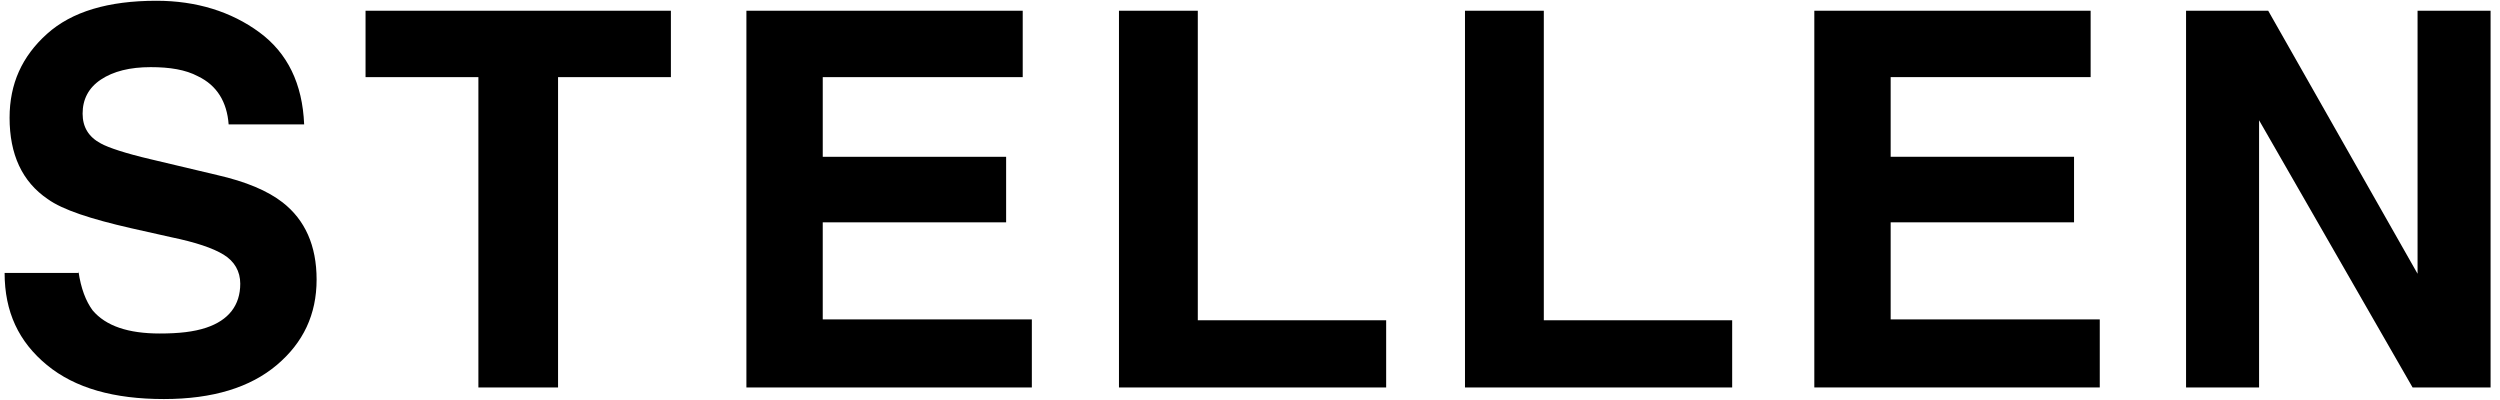 <svg xmlns="http://www.w3.org/2000/svg" xmlns:xlink="http://www.w3.org/1999/xlink" id="Layer_1" x="0px" y="0px" width="857px" height="137px" viewBox="77.5 308.5 857 137" xml:space="preserve"><path d="M104.391,401.493c0.854,5.974,2.56,10.24,4.835,13.369c4.551,5.404,12.231,7.964,23.04,7.964 c6.542,0,11.662-0.568,15.929-1.99c7.68-2.561,11.663-7.681,11.663-15.076c0-4.267-1.991-7.68-5.689-9.955s-9.671-4.267-17.92-5.974 l-13.938-3.129c-13.653-3.129-23.324-6.258-28.444-9.955c-8.818-5.974-13.084-15.36-13.084-27.876 c0-11.662,4.267-21.049,12.8-28.729c8.534-7.681,21.049-11.378,37.547-11.378c13.653,0,25.6,3.697,35.271,10.809 c9.671,7.111,14.791,17.636,15.36,31.573h-25.884c-0.569-7.68-3.982-13.369-10.524-16.498c-4.267-2.275-9.671-3.129-16.213-3.129 c-7.111,0-12.8,1.423-17.066,4.268c-4.267,2.844-6.258,6.826-6.258,11.662c0,4.551,1.991,7.964,6.258,10.239 c2.56,1.423,8.533,3.414,17.066,5.405l22.756,5.404c9.955,2.275,17.351,5.404,22.471,9.387c7.68,5.973,11.663,14.791,11.663,26.453 c0,11.946-4.551,21.617-13.653,29.298c-9.103,7.68-21.902,11.662-38.685,11.662c-17.067,0-30.436-3.698-40.107-11.662 c-9.671-7.965-14.506-18.204-14.506-31.573h25.315V401.493z"></path><path d="M307.484,312.178v22.756H268.8v106.382h-27.307V334.934h-38.684v-22.756H307.484L307.484,312.178z"></path><path d="M427.805,334.934h-68.267v27.307H422.4v22.471h-62.863v33.28h71.68v23.324h-97.849V312.178h94.72v22.756H427.805z"></path><path d="M461.084,312.178h27.022v106.098h64.569v23.04h-91.592V312.178z"></path><path d="M579.698,312.178h27.021v106.098h64.569v23.04h-91.591V312.178z"></path><path d="M793.885,334.934h-68.267v27.307h62.862v22.471h-62.862v33.28h71.68v23.324h-97.849V312.178h94.72v22.756H793.885z"></path><path d="M826.596,312.178h28.444l51.2,90.169v-90.169h25.031v129.138h-26.738l-52.622-91.591v91.591H826.88V312.178H826.596z"></path><rect id="_x3C_Slice_x3E_" x="78.5" y="308.5" fill="none" width="853" height="137"></rect></svg>
